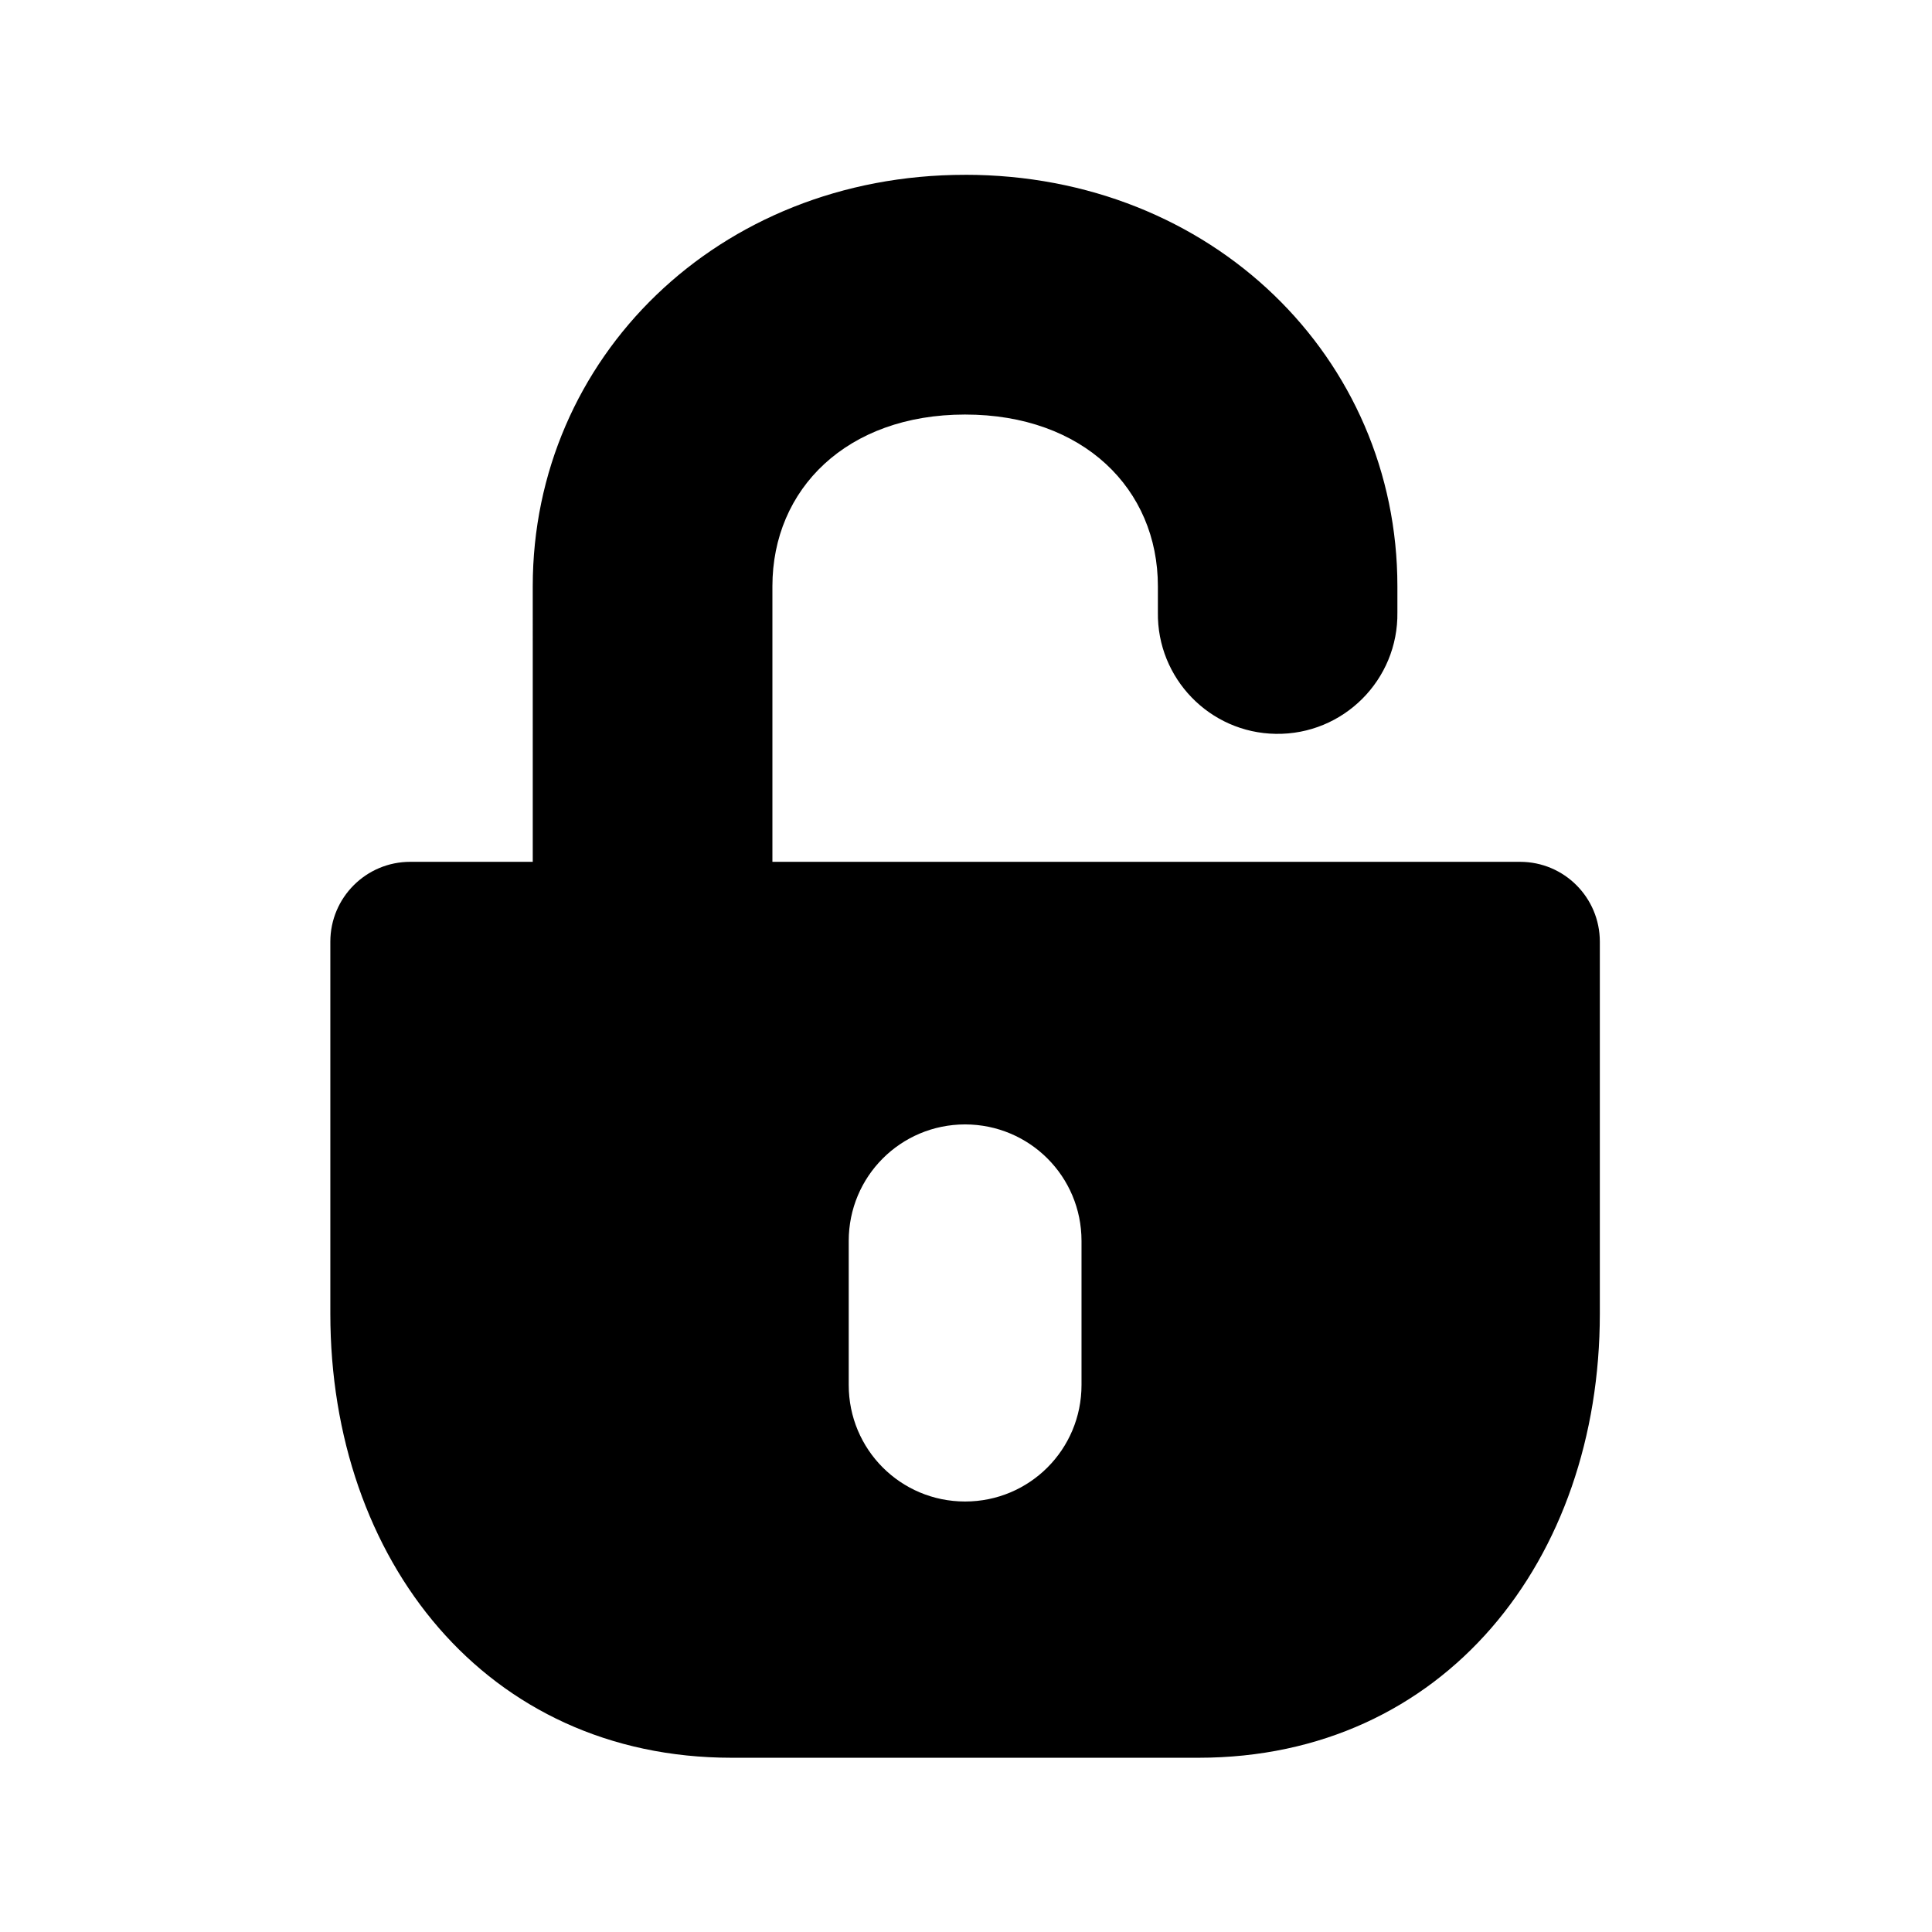 <?xml version="1.0" encoding="UTF-8"?>
<!-- Uploaded to: SVG Repo, www.svgrepo.com, Generator: SVG Repo Mixer Tools -->
<svg fill="#000000" width="800px" height="800px" version="1.1" viewBox="144 144 512 512" xmlns="http://www.w3.org/2000/svg">
 <path d="m399.76 441.98c17.086 0.027 30.852 13.777 30.852 30.879v38.172c0 17.105-13.766 30.883-30.852 30.883-17.086 0-30.84-13.777-30.84-30.883v-38.172c0.004-17.109 13.762-30.859 30.84-30.879zm-0.027-251.65c-65.391 0-114.55 48.539-114.55 109.04l0.004 73.023h-32.48c-11.688 0-21.164 9.484-21.164 21.16v98.59c0 65.203 41.227 117.68 106.36 117.68h123.71c65.137 0 106.36-52.473 106.36-117.68v-98.59c0-11.676-9.445-21.16-21.137-21.16h-198.14v-73.031c0-25.773 19.711-45.504 51.047-45.504v-0.051l0.027 0.051c31.348 0 51.082 19.734 51.082 45.504v6.887c-0.262 17.512 13.73 31.965 31.23 32.227 17.895 0.293 32.508-14.301 32.242-32.227v-6.887c0-60.5-49.129-109.04-114.55-109.04l-0.027 0.031z"/>
</svg>
